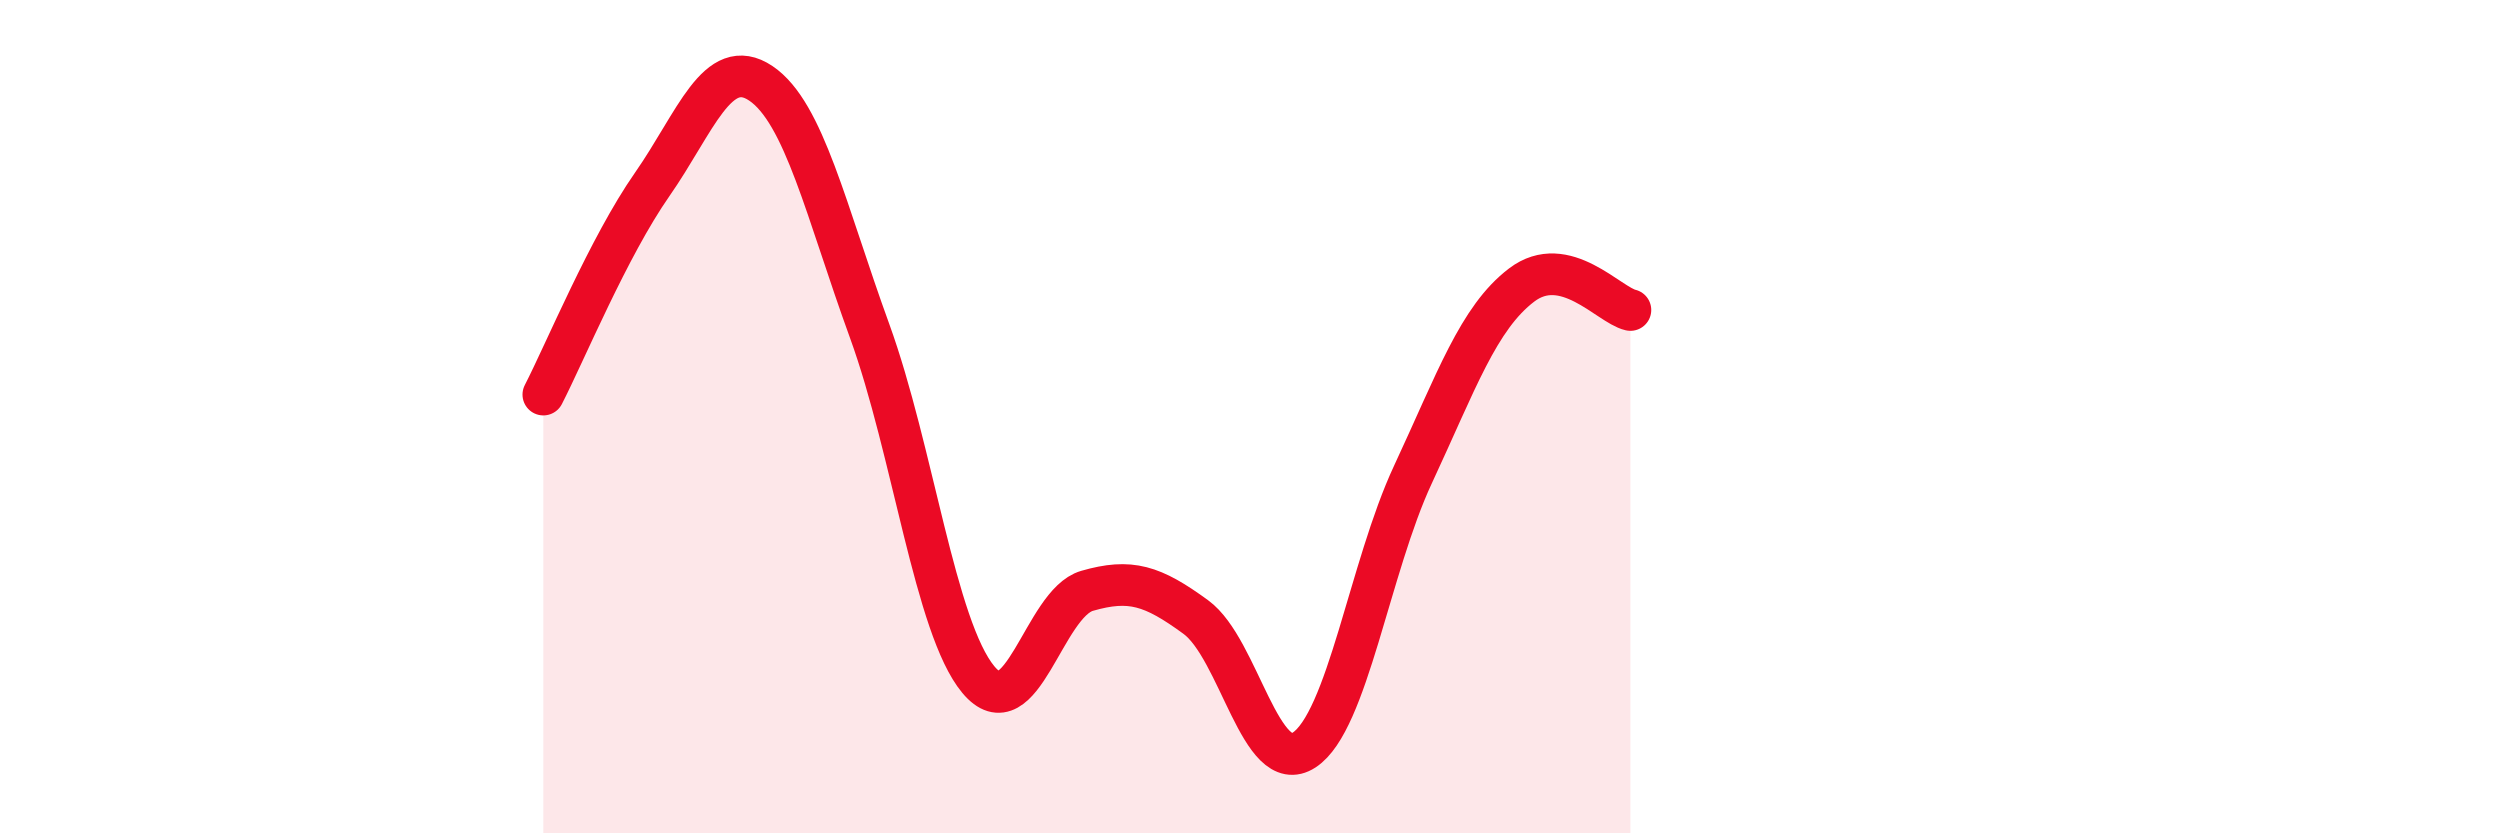 
    <svg width="60" height="20" viewBox="0 0 60 20" xmlns="http://www.w3.org/2000/svg">
      <path
        d="M 13.04,9.47 C 13.56,8.46 14.61,5.92 15.65,4.43 C 16.69,2.94 17.22,1.3 18.26,2 C 19.3,2.7 19.83,5.08 20.87,7.94 C 21.91,10.8 22.44,15.06 23.48,16.31 C 24.52,17.56 25.05,14.48 26.09,14.18 C 27.13,13.88 27.66,14.05 28.7,14.81 C 29.74,15.57 30.26,18.68 31.3,18 C 32.34,17.32 32.87,13.62 33.91,11.39 C 34.95,9.16 35.48,7.63 36.52,6.84 C 37.56,6.05 38.61,7.32 39.13,7.44L39.13 20L13.04 20Z"
        fill="#EB0A25"
        opacity="0.1"
        stroke-linecap="round"
        stroke-linejoin="round"
      />
      <path
        d="M 13.04,9.47 C 13.56,8.46 14.61,5.92 15.65,4.43 C 16.69,2.94 17.22,1.3 18.26,2 C 19.3,2.7 19.83,5.08 20.87,7.94 C 21.91,10.8 22.44,15.06 23.48,16.31 C 24.52,17.56 25.05,14.48 26.09,14.18 C 27.13,13.88 27.66,14.05 28.7,14.81 C 29.74,15.57 30.26,18.68 31.3,18 C 32.34,17.32 32.87,13.62 33.91,11.39 C 34.95,9.16 35.48,7.63 36.52,6.84 C 37.56,6.05 38.61,7.32 39.13,7.44"
        stroke="#EB0A25"
        stroke-width="1"
        fill="none"
        stroke-linecap="round"
        stroke-linejoin="round"
      />
    </svg>
  